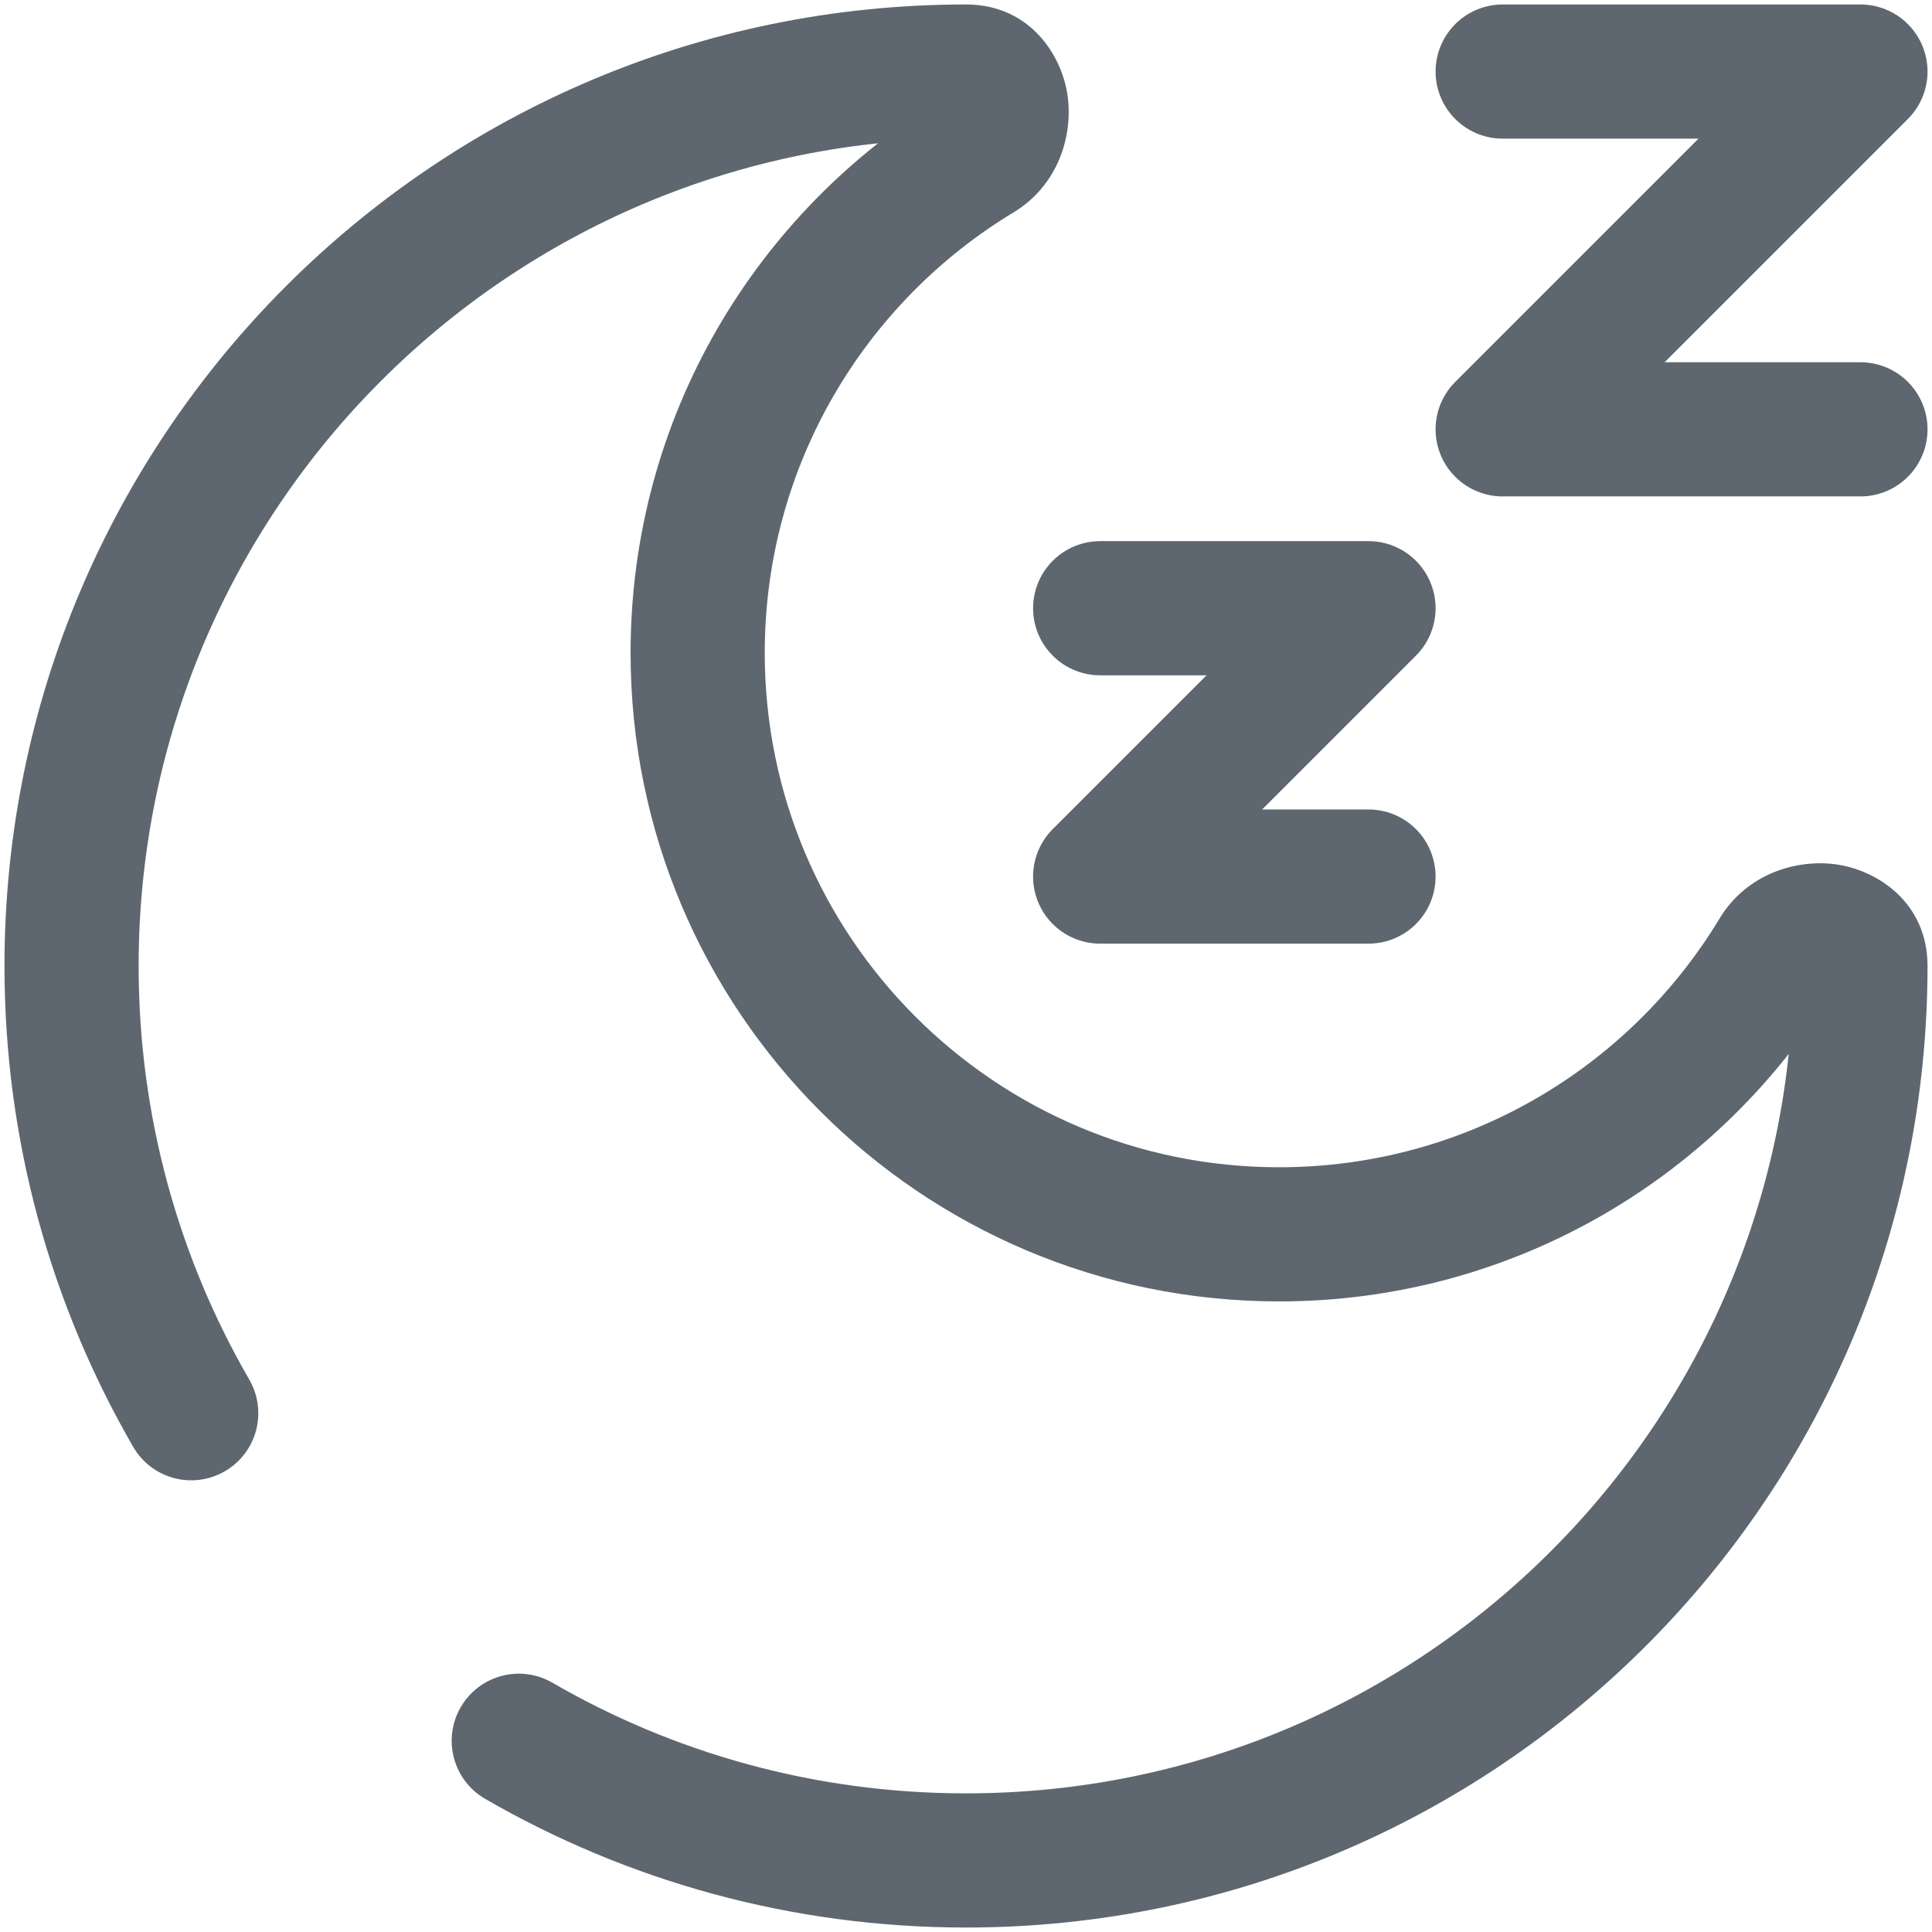 <svg xmlns="http://www.w3.org/2000/svg" fill="none" viewBox="0 0 54 54" height="54" width="54">
<path stroke-linejoin="round" stroke-linecap="round" stroke-width="3.75" stroke="#5E676F" d="M30.75 17H38.25L30.75 24.5H38.25"></path>
<path stroke-linejoin="round" stroke-linecap="round" stroke-width="3.75" stroke="#5E676F" d="M42 2H52L42 12H52"></path>
<path fill="#5E676F" d="M15.439 47.032C14.543 46.514 13.396 46.82 12.877 47.717C12.358 48.613 12.665 49.76 13.561 50.279L15.439 47.032ZM3.722 40.439C4.24 41.335 5.387 41.642 6.283 41.123C7.18 40.605 7.486 39.458 6.968 38.561L3.722 40.439ZM50.125 27C50.125 39.772 39.772 50.125 27 50.125V53.875C41.843 53.875 53.875 41.843 53.875 27H50.125ZM3.875 27C3.875 14.228 14.228 3.875 27 3.875V0.125C12.157 0.125 0.125 12.157 0.125 27H3.875ZM35.75 32.625C27.811 32.625 21.375 26.189 21.375 18.25H17.625C17.625 28.26 25.74 36.375 35.75 36.375V32.625ZM48.063 25.672C45.543 29.843 40.971 32.625 35.75 32.625V36.375C42.337 36.375 48.102 32.86 51.273 27.612L48.063 25.672ZM21.375 18.25C21.375 13.03 24.157 8.457 28.328 5.937L26.388 2.727C21.14 5.898 17.625 11.663 17.625 18.25H21.375ZM27 3.875C26.779 3.875 26.519 3.775 26.331 3.579C26.172 3.413 26.134 3.256 26.126 3.193C26.115 3.115 26.12 2.889 26.388 2.727L28.328 5.937C29.585 5.177 29.99 3.785 29.842 2.691C29.689 1.553 28.791 0.125 27 0.125V3.875ZM51.273 27.612C51.111 27.88 50.885 27.885 50.807 27.874C50.744 27.866 50.587 27.828 50.421 27.669C50.225 27.481 50.125 27.221 50.125 27H53.875C53.875 25.209 52.447 24.311 51.309 24.158C50.215 24.01 48.823 24.415 48.063 25.672L51.273 27.612ZM27 50.125C22.785 50.125 18.838 48.999 15.439 47.032L13.561 50.279C17.516 52.566 22.108 53.875 27 53.875V50.125ZM6.968 38.561C5.001 35.162 3.875 31.215 3.875 27H0.125C0.125 31.892 1.434 36.484 3.722 40.439L6.968 38.561Z"></path>
</svg>
